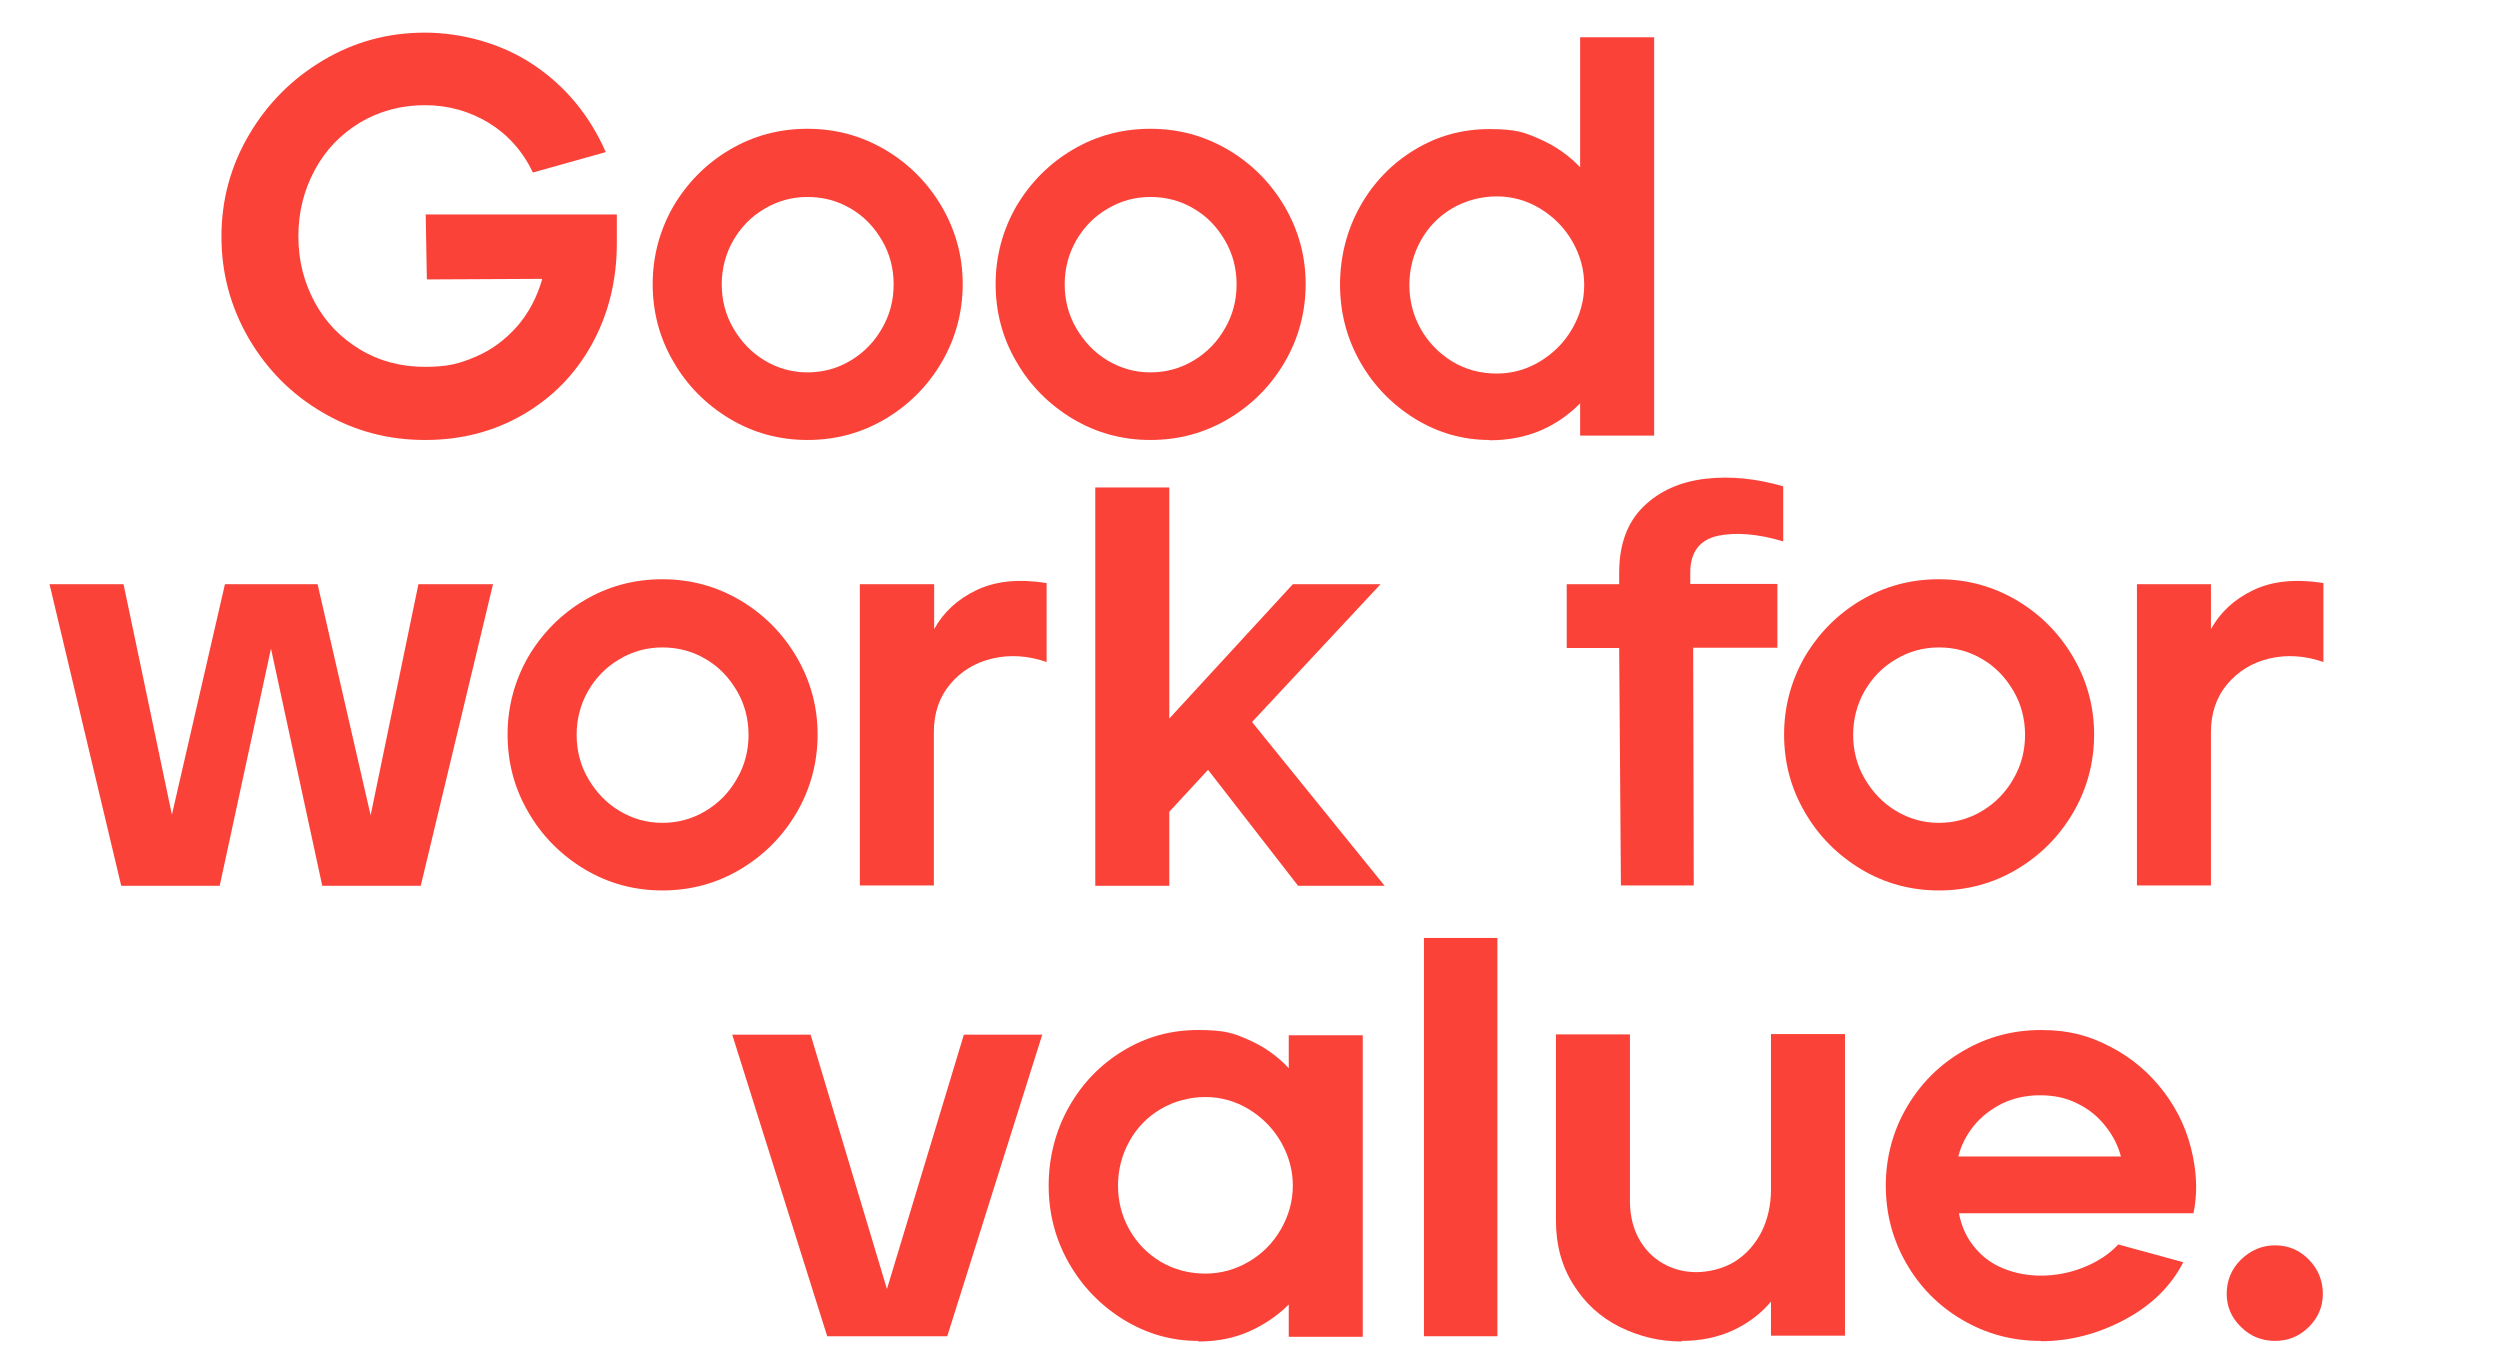 <?xml version="1.0" encoding="UTF-8"?> <svg xmlns="http://www.w3.org/2000/svg" id="Ebene_1" version="1.1" viewBox="0 0 858 465"><defs><style> .st0 { fill: #fa4238; } </style></defs><path class="st0" d="M145.8,151c-12.6,0-24.3-3.1-35-9.4-10.7-6.2-19.1-14.7-25.4-25.4-6.2-10.7-9.4-22.3-9.4-35s3.2-24.3,9.5-35c6.3-10.7,14.8-19.2,25.4-25.5,10.6-6.3,22.2-9.5,34.9-9.5s26.4,3.7,37.4,11.1c11,7.4,19.2,17.4,24.7,29.9l-25,7c-3.5-7.3-8.6-13-15.1-17-6.6-4-13.9-6.1-22-6.1s-15.6,2-22.3,6c-6.6,4-11.8,9.4-15.5,16.3-3.7,6.9-5.6,14.4-5.6,22.7s1.9,15.7,5.6,22.6,8.9,12.2,15.5,16.2c6.6,4,14.1,6,22.3,6s12.1-1.2,17.5-3.5c5.4-2.3,10.1-5.8,14.1-10.3,4-4.6,6.9-10,8.7-16.4l-39.6.2-.4-22.3h65.6v9.8c0,12.9-2.9,24.5-8.6,34.8-5.7,10.3-13.6,18.3-23.6,24.1-10,5.8-21.2,8.7-33.6,8.7Z"></path><path class="st0" d="M277.1,151c-9.6,0-18.5-2.4-26.7-7.3-8.1-4.9-14.6-11.4-19.3-19.6-4.8-8.2-7.1-17.1-7.1-26.6s2.4-18.5,7.1-26.7c4.8-8.1,11.2-14.6,19.3-19.4,8.1-4.8,17-7.2,26.7-7.2s18.5,2.4,26.7,7.2c8.1,4.8,14.6,11.3,19.4,19.5,4.8,8.2,7.2,17.1,7.2,26.6s-2.4,18.6-7.2,26.8c-4.8,8.2-11.3,14.7-19.4,19.5-8.1,4.8-17,7.2-26.7,7.2ZM277.1,127.8c5.5,0,10.4-1.4,14.9-4.1,4.5-2.7,8.1-6.4,10.7-11,2.7-4.6,4-9.7,4-15.1s-1.3-10.5-4-15.1c-2.7-4.6-6.2-8.3-10.7-10.9-4.5-2.7-9.5-4-14.9-4s-10.3,1.4-14.8,4.1c-4.6,2.7-8.1,6.4-10.7,10.9-2.6,4.6-3.9,9.6-3.9,15s1.3,10.5,4,15.1c2.7,4.6,6.2,8.3,10.7,11,4.5,2.7,9.4,4.1,14.7,4.1Z"></path><path class="st0" d="M394.8,151c-9.6,0-18.5-2.4-26.7-7.3-8.1-4.9-14.6-11.4-19.3-19.6-4.8-8.2-7.1-17.1-7.1-26.6s2.4-18.5,7.1-26.7c4.8-8.1,11.2-14.6,19.3-19.4,8.1-4.8,17-7.2,26.7-7.2s18.5,2.4,26.7,7.2c8.1,4.8,14.6,11.3,19.4,19.5,4.8,8.2,7.2,17.1,7.2,26.6s-2.4,18.6-7.2,26.8c-4.8,8.2-11.3,14.7-19.4,19.5-8.1,4.8-17,7.2-26.7,7.2ZM394.8,127.8c5.5,0,10.4-1.4,14.9-4.1,4.5-2.7,8.1-6.4,10.7-11,2.7-4.6,4-9.7,4-15.1s-1.3-10.5-4-15.1c-2.7-4.6-6.2-8.3-10.7-10.9-4.5-2.7-9.5-4-14.9-4s-10.3,1.4-14.8,4.1c-4.6,2.7-8.1,6.4-10.7,10.9-2.6,4.6-3.9,9.6-3.9,15s1.3,10.5,4,15.1c2.7,4.6,6.2,8.3,10.7,11,4.5,2.7,9.4,4.1,14.7,4.1Z"></path><path class="st0" d="M511.2,151c-9.1,0-17.6-2.4-25.6-7.3-7.9-4.9-14.2-11.4-18.8-19.5-4.6-8.1-6.9-17-6.9-26.5s2.3-18.7,6.9-26.9c4.6-8.2,10.9-14.7,18.7-19.4,7.9-4.8,16.4-7.1,25.7-7.1s12.2,1.2,17.4,3.5c5.2,2.3,9.8,5.5,13.7,9.6V12.8h25.4v136.7h-25.4v-11.1c-3.9,4-8.5,7.2-13.7,9.4-5.2,2.2-11,3.3-17.4,3.3ZM513.7,128.2c5.3,0,10.3-1.4,14.9-4.2,4.6-2.8,8.3-6.5,11-11.2,2.7-4.7,4.1-9.7,4.1-15s-1.4-10.3-4.1-15-6.4-8.4-11-11.2c-4.6-2.8-9.6-4.2-14.9-4.2s-10.7,1.4-15.3,4.1c-4.6,2.7-8.2,6.4-10.8,11.1-2.6,4.7-3.9,9.8-3.9,15.2s1.3,10.5,3.9,15.1c2.6,4.6,6.2,8.3,10.7,11.1,4.6,2.8,9.7,4.2,15.4,4.2Z"></path><path class="st0" d="M17,200.5h25.4l16.6,79.1,18.2-79.1h31.8l18.2,79.3,16.4-79.3h25.6l-24.8,103.5h-33.8l-17.6-81.4-17.6,81.4h-33.8l-24.6-103.5Z"></path><path class="st0" d="M227.3,305.6c-9.6,0-18.5-2.4-26.7-7.3-8.1-4.9-14.6-11.4-19.3-19.6-4.8-8.2-7.1-17.1-7.1-26.6s2.4-18.5,7.1-26.7c4.8-8.1,11.2-14.6,19.3-19.4,8.1-4.8,17-7.2,26.7-7.2s18.5,2.4,26.7,7.2c8.1,4.8,14.6,11.3,19.4,19.5,4.8,8.2,7.2,17.1,7.2,26.6s-2.4,18.6-7.2,26.8c-4.8,8.2-11.3,14.7-19.4,19.5-8.1,4.8-17,7.2-26.7,7.2ZM227.3,282.4c5.5,0,10.4-1.4,14.9-4.1,4.5-2.7,8.1-6.4,10.7-11,2.7-4.6,4-9.7,4-15.1s-1.3-10.5-4-15.1c-2.7-4.6-6.2-8.3-10.7-10.9-4.5-2.7-9.5-4-14.9-4s-10.3,1.4-14.8,4.1c-4.6,2.7-8.1,6.4-10.7,10.9-2.6,4.6-3.9,9.6-3.9,15s1.3,10.5,4,15.1c2.7,4.6,6.2,8.3,10.7,11,4.5,2.7,9.4,4.1,14.7,4.1Z"></path><path class="st0" d="M295.2,200.5h25.4v15.4c3.3-5.9,8.1-10.3,14.6-13.4,6.5-3.1,14.5-3.9,24-2.4v27.1c-6.4-2.2-12.6-2.6-18.6-1.2-6,1.4-10.8,4.4-14.5,8.8-3.7,4.4-5.6,9.9-5.6,16.4v52.7h-25.4v-103.5Z"></path><path class="st0" d="M375.9,167.3h25.4v79.3l42.4-46.1h30.1l-44.1,47.3,45.5,56.2h-29.7l-30.9-39.8-13.3,14.4v25.4h-25.4v-136.7Z"></path><path class="st0" d="M555.7,222.4h-18v-21.9h18v-3.9c0-9.8,2.8-17.3,8.3-22.7,5.5-5.4,12.7-8.6,21.4-9.6,8.7-1,17.6,0,26.6,2.6v18.9c-8.7-2.6-16.2-3.2-22.5-1.9-6.2,1.4-9.4,5.6-9.4,12.6v3.9h29.9v21.9h-28.9l.2,81.6h-25l-.6-81.6Z"></path><path class="st0" d="M665.4,305.6c-9.6,0-18.5-2.4-26.7-7.3-8.1-4.9-14.6-11.4-19.3-19.6-4.8-8.2-7.1-17.1-7.1-26.6s2.4-18.5,7.1-26.7c4.8-8.1,11.2-14.6,19.3-19.4,8.1-4.8,17-7.2,26.7-7.2s18.5,2.4,26.7,7.2c8.1,4.8,14.6,11.3,19.4,19.5,4.8,8.2,7.2,17.1,7.2,26.6s-2.4,18.6-7.2,26.8c-4.8,8.2-11.3,14.7-19.4,19.5-8.1,4.8-17,7.2-26.7,7.2ZM665.4,282.4c5.5,0,10.4-1.4,14.9-4.1,4.5-2.7,8.1-6.4,10.7-11,2.7-4.6,4-9.7,4-15.1s-1.3-10.5-4-15.1c-2.7-4.6-6.2-8.3-10.7-10.9-4.5-2.7-9.5-4-14.9-4s-10.3,1.4-14.8,4.1c-4.6,2.7-8.1,6.4-10.7,10.9-2.6,4.6-3.9,9.6-3.9,15s1.3,10.5,4,15.1c2.7,4.6,6.2,8.3,10.7,11,4.5,2.7,9.4,4.1,14.7,4.1Z"></path><path class="st0" d="M733.4,200.5h25.4v15.4c3.3-5.9,8.1-10.3,14.6-13.4,6.5-3.1,14.5-3.9,24-2.4v27.1c-6.4-2.2-12.6-2.6-18.5-1.2-6,1.4-10.8,4.4-14.5,8.8-3.7,4.4-5.6,9.9-5.6,16.4v52.7h-25.4v-103.5Z"></path><path class="st0" d="M251.3,355.1h26.9l26.2,87.3,26.4-87.3h26.9l-32.6,103.5h-41.2l-32.6-103.5Z"></path><path class="st0" d="M411.2,460.2c-9.1,0-17.6-2.4-25.6-7.3-7.9-4.9-14.2-11.4-18.8-19.5-4.6-8.1-6.9-17-6.9-26.5s2.3-18.7,6.9-26.9c4.6-8.2,10.9-14.7,18.7-19.4,7.9-4.8,16.4-7.1,25.7-7.1s12.2,1.1,17.4,3.4c5.2,2.3,9.8,5.5,13.7,9.7v-11.3h25.4v103.5h-25.4v-11.1c-3.9,3.9-8.5,7-13.7,9.3-5.2,2.3-11,3.4-17.4,3.4ZM413.7,437.1c5.3,0,10.3-1.4,14.9-4.1,4.6-2.7,8.3-6.4,11-11.1s4.1-9.7,4.1-15-1.4-10.3-4.1-15-6.4-8.4-11-11.2c-4.6-2.8-9.6-4.2-14.9-4.2s-10.7,1.4-15.3,4.1c-4.6,2.7-8.2,6.4-10.8,11.1-2.6,4.7-3.9,9.8-3.9,15.2s1.3,10.5,3.9,15.1c2.6,4.6,6.2,8.3,10.7,11,4.6,2.7,9.7,4.1,15.4,4.1Z"></path><path class="st0" d="M488.7,321.9h25.2v136.7h-25.2v-136.7Z"></path><path class="st0" d="M577.2,460.4c-7.6,0-14.6-1.7-21.3-5-6.6-3.3-11.9-8.1-15.9-14.5-4-6.3-6-13.6-6-22v-63.9h25.4v57.2c0,4.8,1,9.1,3,12.8,2,3.7,4.8,6.6,8.3,8.6,3.5,2,7.4,3,11.5,3s9.4-1.2,13.3-3.7c3.9-2.5,6.9-5.9,9.1-10.2,2.1-4.3,3.2-9.1,3.2-14.5v-53.3h25.4v103.5h-25.4v-11.7c-3.5,4.2-7.9,7.5-13.1,9.9-5.2,2.4-11.1,3.6-17.6,3.6Z"></path><path class="st0" d="M700.4,460.2c-9.8,0-18.7-2.4-26.9-7.2-8.2-4.8-14.6-11.3-19.3-19.5-4.7-8.2-7-17.1-7-26.6s2.4-18.7,7.2-26.9c4.8-8.2,11.3-14.7,19.5-19.4,8.2-4.8,17.1-7.1,26.6-7.1s16.4,1.9,23.7,5.7c7.4,3.8,13.5,9,18.5,15.6,5,6.6,8.3,14,9.9,22.1,1.4,6.8,1.5,13.3.2,19.5h-80.5c.9,4.6,2.7,8.5,5.4,11.7,2.7,3.3,6,5.7,10,7.3,4,1.6,8.2,2.4,12.8,2.4s9.8-.9,14.5-2.8c4.8-1.9,8.8-4.5,12-7.9l22.3,6.1c-4.2,8.2-10.9,14.8-20.1,19.7-9.2,4.9-18.8,7.4-28.7,7.4ZM727.9,396.9c-1-3.8-2.8-7.3-5.3-10.4-2.5-3.2-5.6-5.8-9.5-7.7-3.8-2-8.2-2.9-13-2.9s-9.2,1-13.1,2.9c-3.9,2-7.1,4.5-9.7,7.7-2.5,3.2-4.3,6.7-5.2,10.4h55.7Z"></path><path class="st0" d="M780.8,460.2c-4.6,0-8.5-1.6-11.7-4.8-3.3-3.2-4.9-7-4.9-11.4s1.6-8.5,4.9-11.7,7.2-4.9,11.7-4.9,8.4,1.6,11.6,4.9c3.2,3.3,4.8,7.2,4.8,11.7s-1.6,8.2-4.8,11.4-7.1,4.8-11.6,4.8Z"></path></svg> 